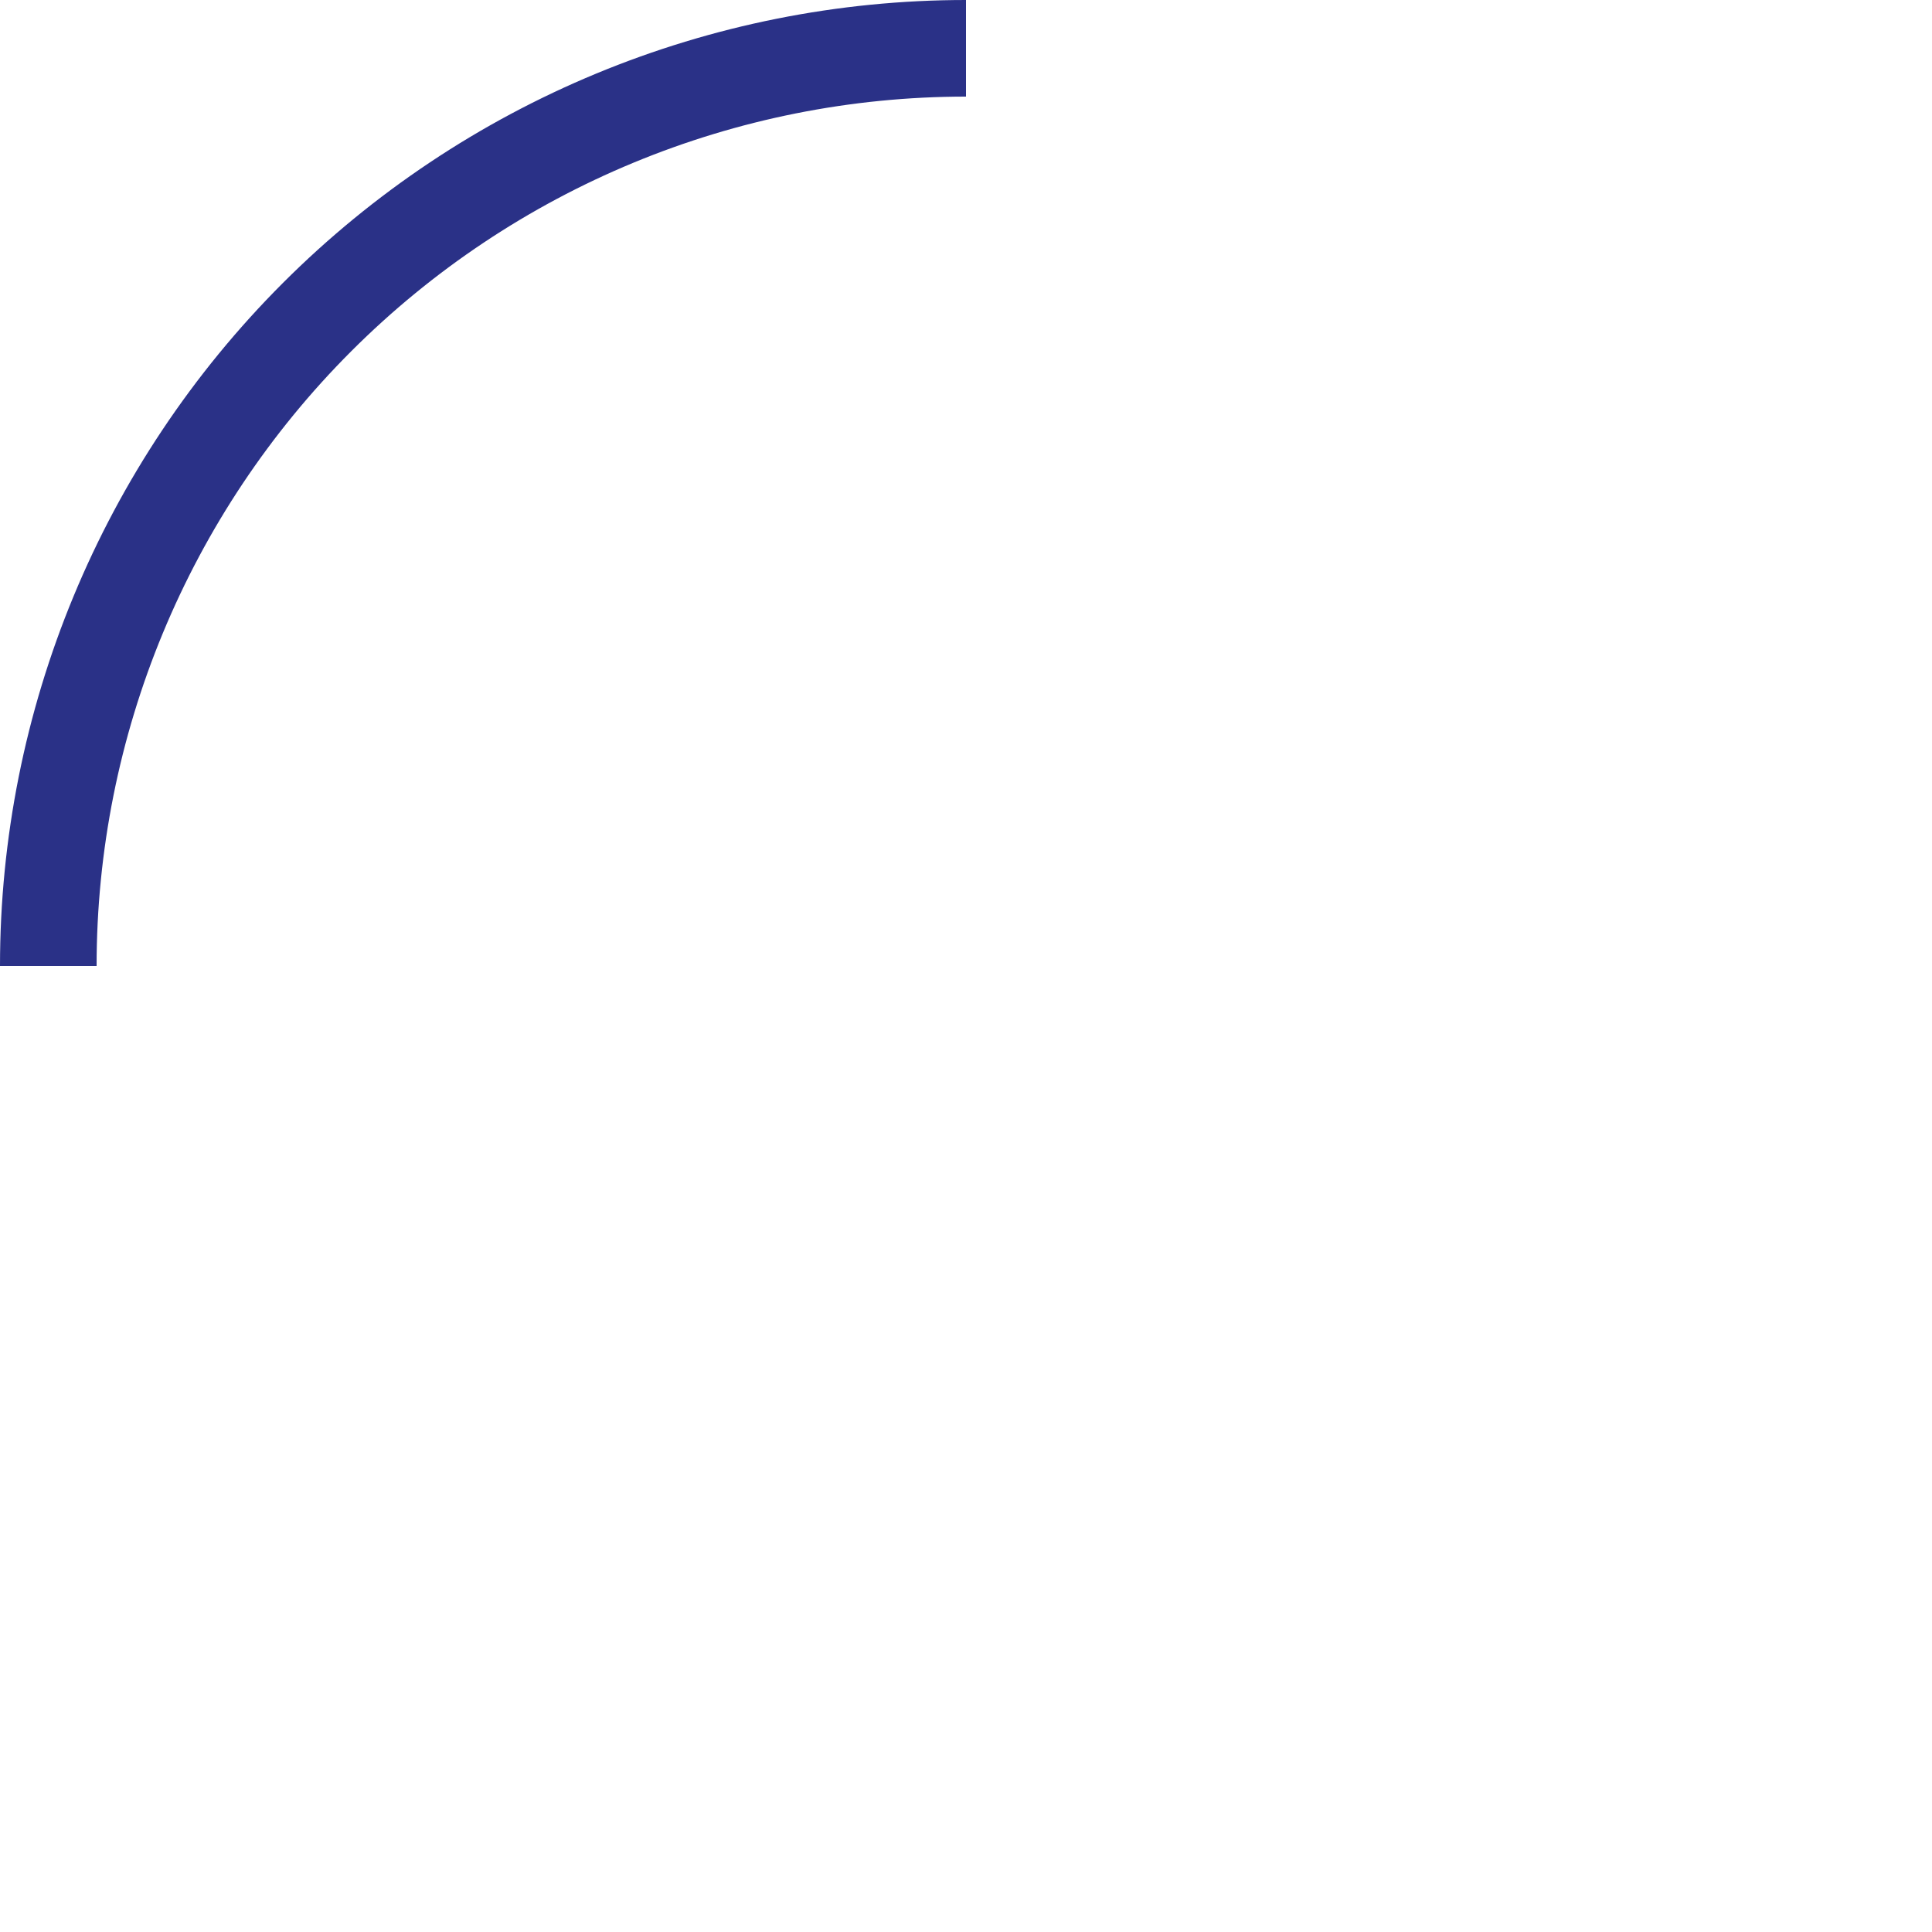 <?xml version="1.0" encoding="UTF-8"?> <svg xmlns="http://www.w3.org/2000/svg" width="435" height="435" viewBox="0 0 435 435" fill="none"><path d="M0 217.5C5.04295e-06 159.815 22.915 104.493 63.704 63.704C104.493 22.915 159.815 -6.87882e-07 217.5 0L217.5 21.75C165.584 21.75 115.794 42.374 79.084 79.084C42.374 115.794 21.75 165.584 21.75 217.5L0 217.5Z" fill="#2A3187"></path></svg> 